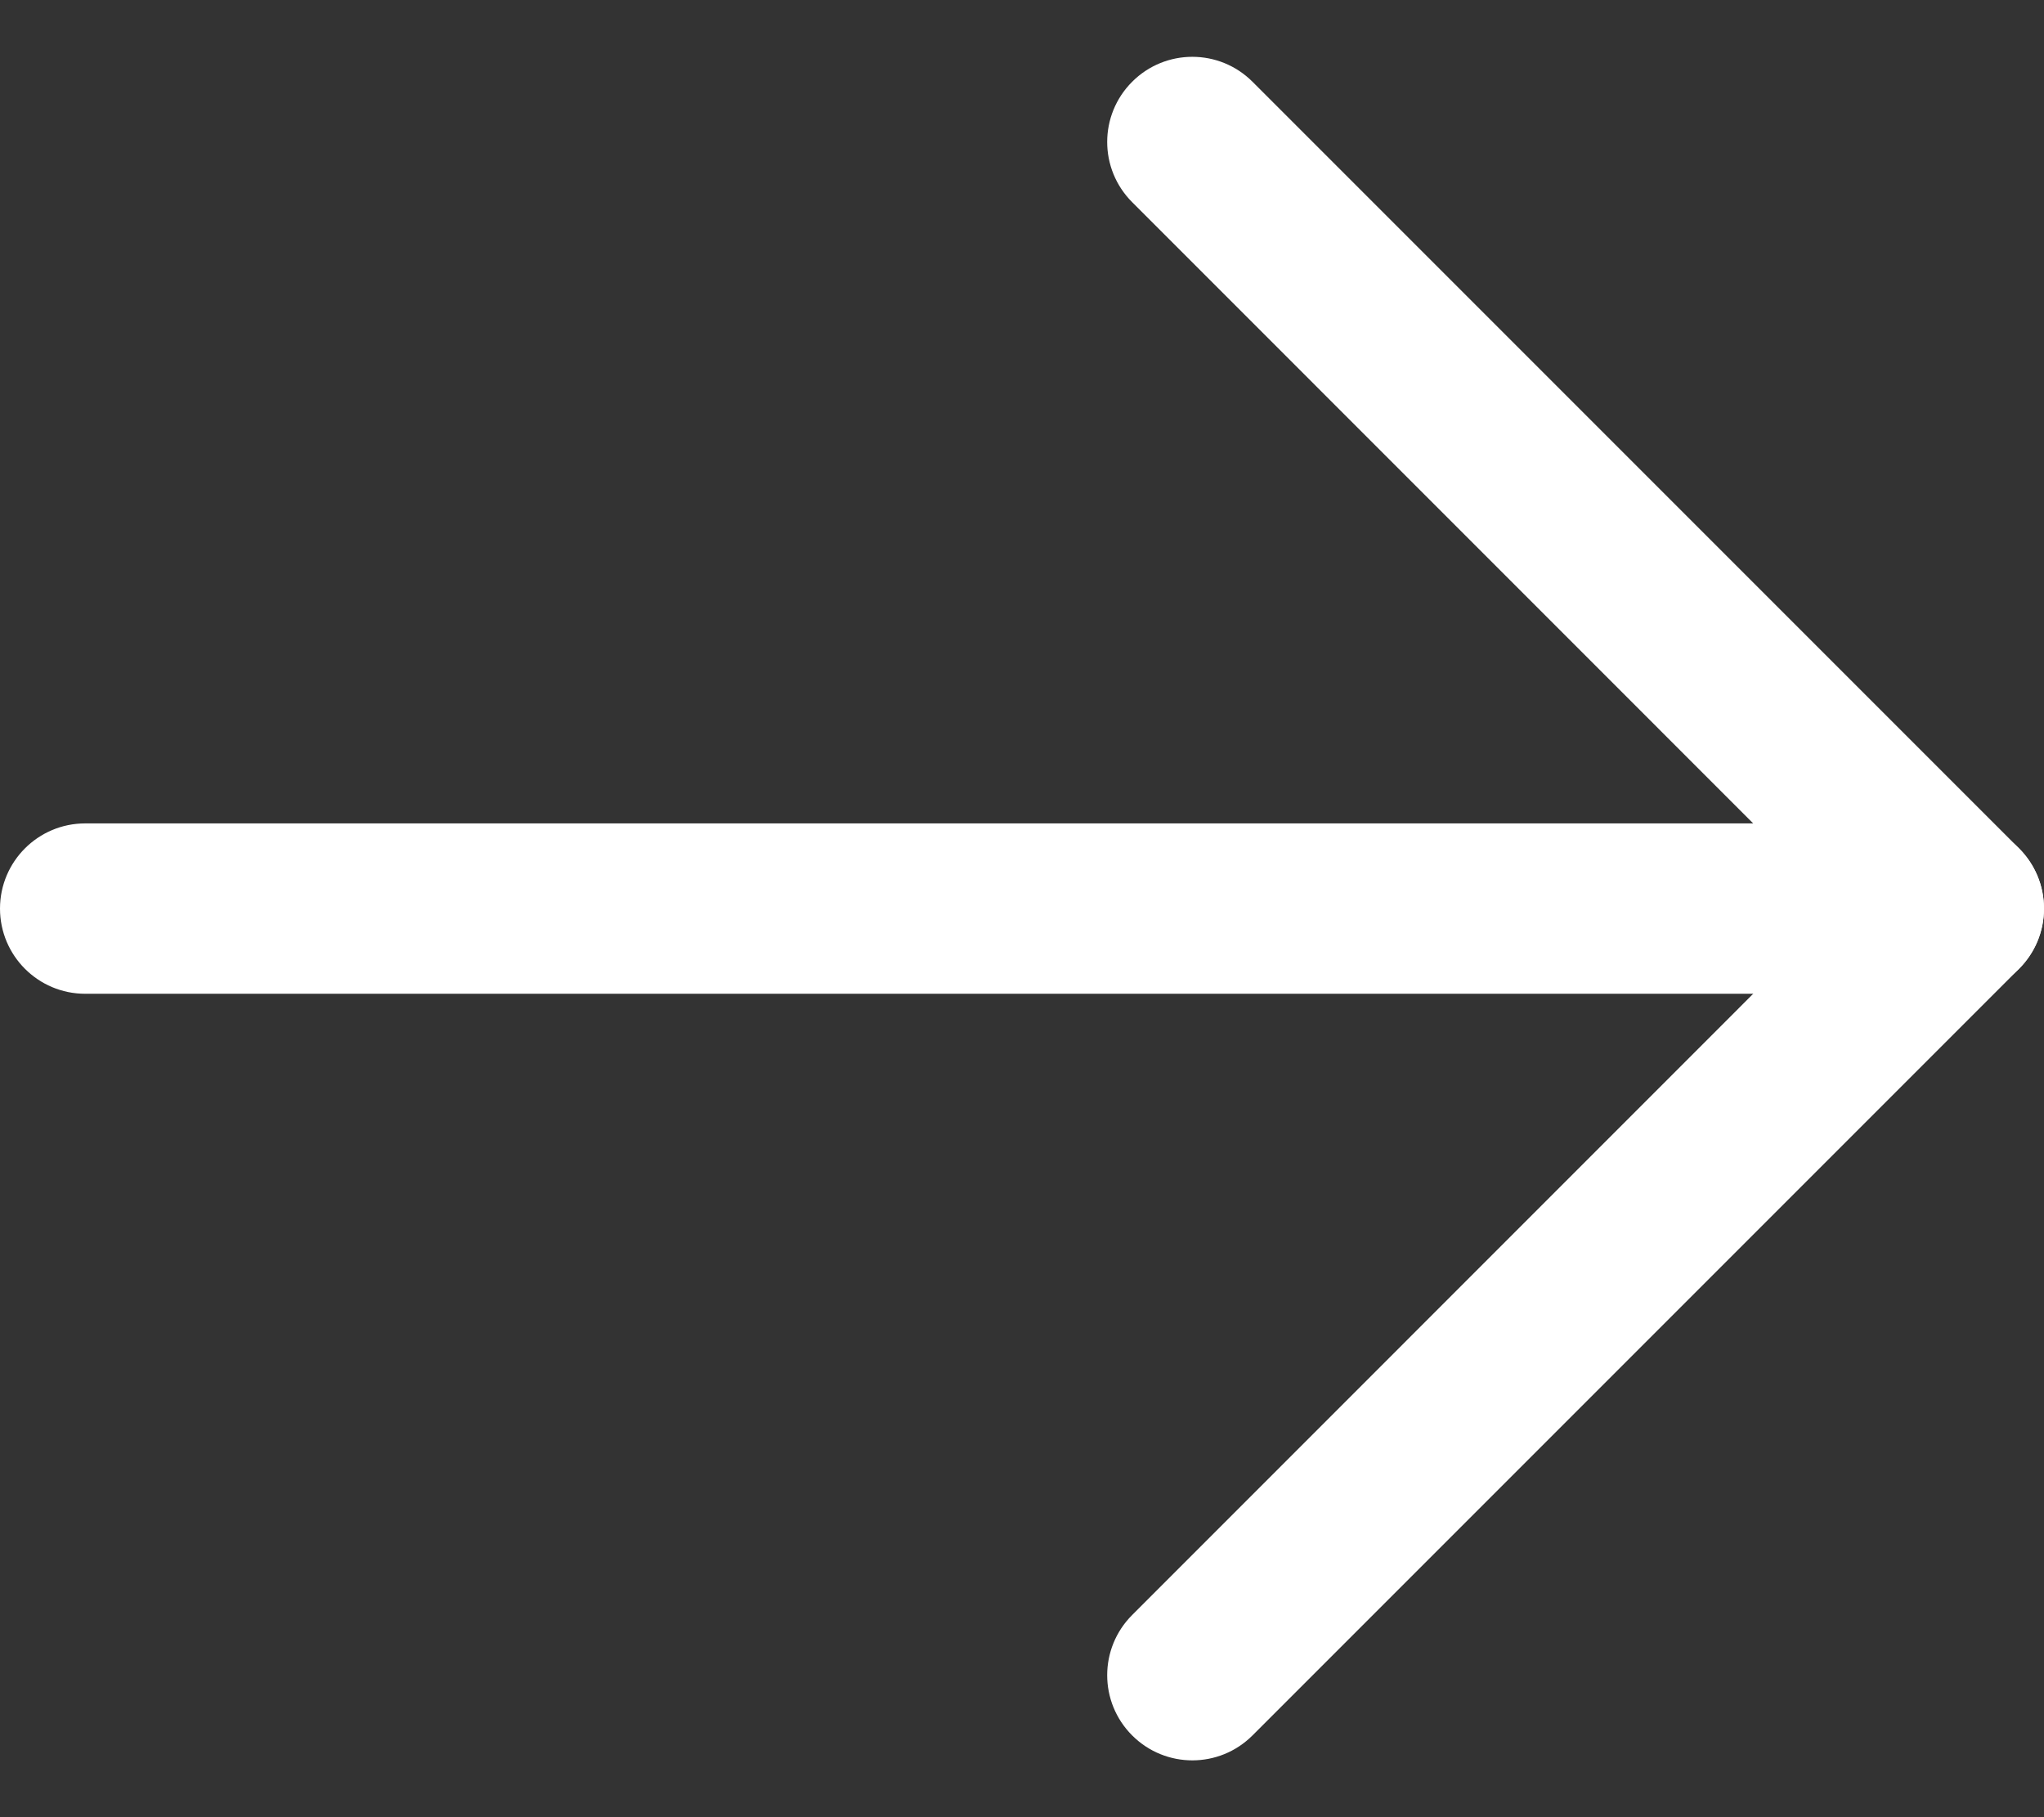 <svg width="18" height="16" viewBox="0 0 18 16" fill="none" xmlns="http://www.w3.org/2000/svg">
<rect x="0" y="0" width="18" height="16" fill="#333333" stroke="none"/>
<path fill-rule="evenodd" clip-rule="evenodd" d="M0 8C0 7.586 0.336 7.25 0.75 7.25H17.25C17.664 7.25 18 7.586 18 8C18 8.414 17.664 8.75 17.25 8.75H0.75C0.336 8.75 0 8.414 0 8Z" fill="white"/>
<path fill-rule="evenodd" clip-rule="evenodd" d="M9.97 0.72C10.263 0.427 10.737 0.427 11.03 0.72L17.78 7.47C18.073 7.763 18.073 8.237 17.78 8.53L11.03 15.28C10.737 15.573 10.263 15.573 9.97 15.28C9.677 14.987 9.677 14.513 9.97 14.22L16.189 8L9.97 1.78C9.677 1.487 9.677 1.013 9.97 0.72Z" fill="white"/>
</svg>
